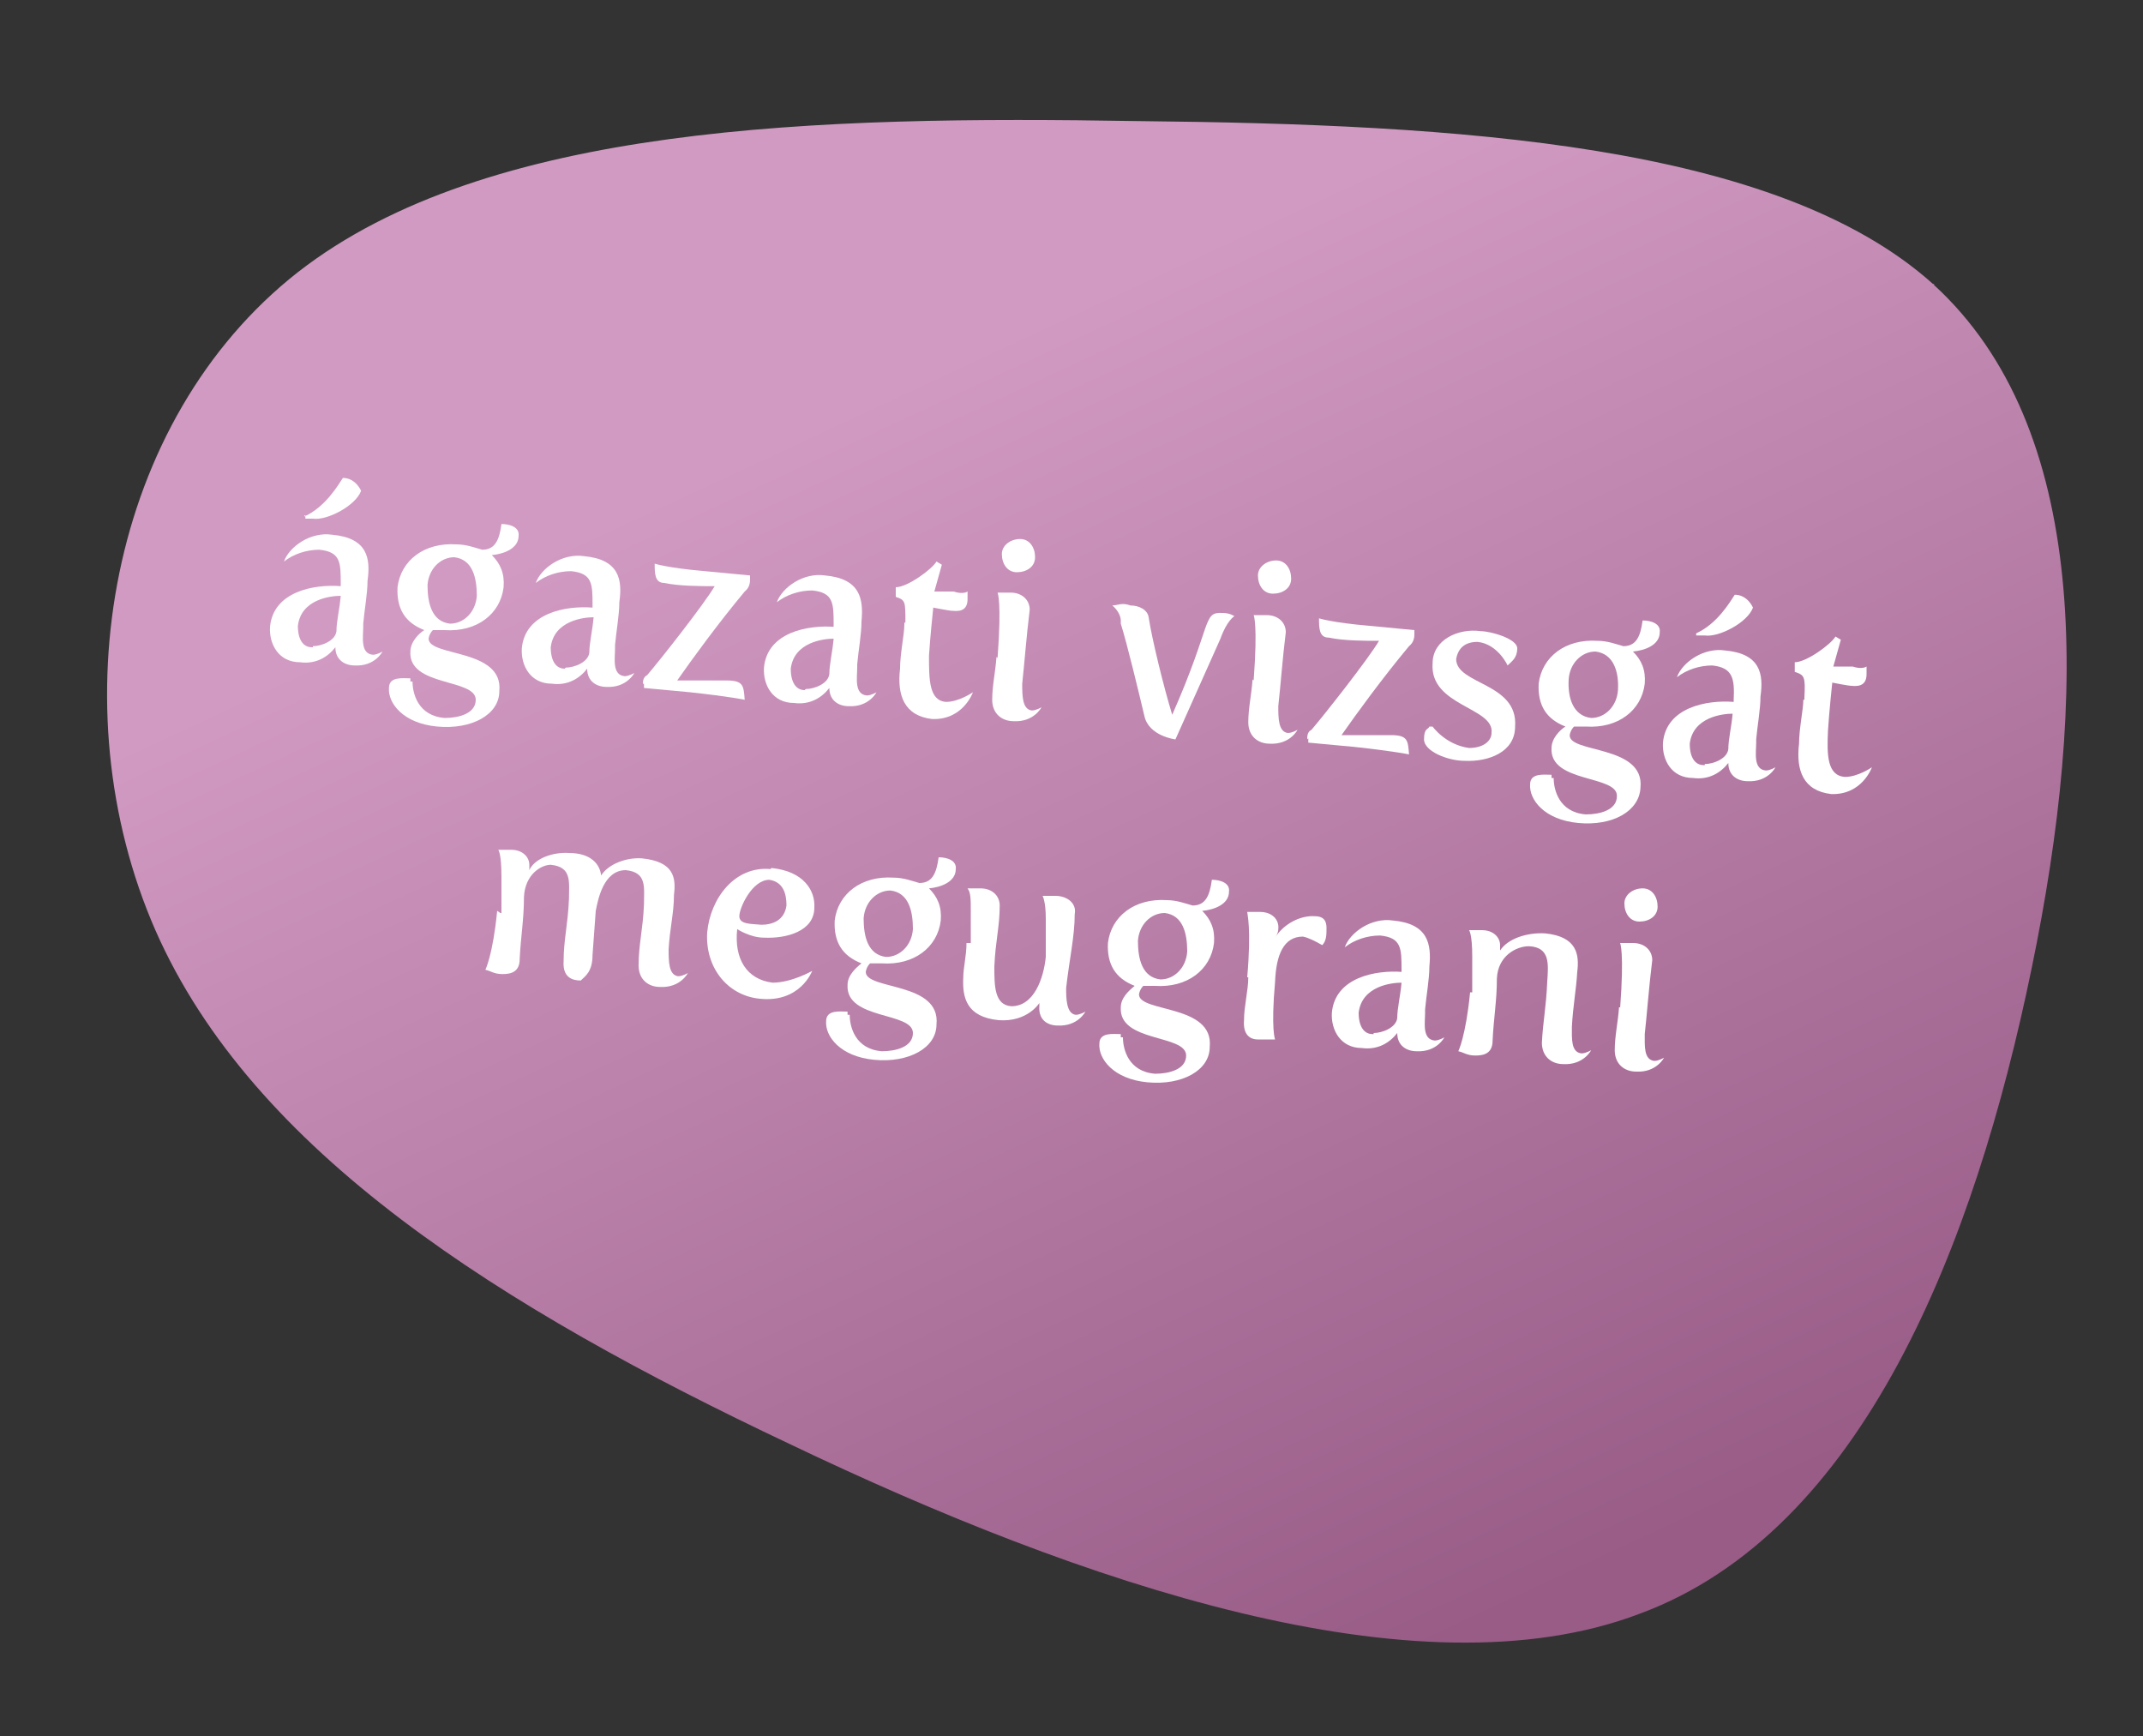 <?xml version="1.0" encoding="UTF-8"?>
<svg id="Layer_1" xmlns="http://www.w3.org/2000/svg" xmlns:xlink="http://www.w3.org/1999/xlink" version="1.1" viewBox="0 0 200 162">
  <rect x="0" y="0" width="200" height="162" fill="#333333" stroke="none"/>
  <!-- Generator: Adobe Illustrator 29.1.0, SVG Export Plug-In . SVG Version: 2.1.0 Build 142)  -->
  <defs>
    <style>
      .st0 {
        fill: url(#linear-gradient);
      }

      .st1 {
        isolation: isolate;
      }

      .st2 {
        fill: #fff;
      }
    </style>
    <linearGradient id="linear-gradient" x1="88.2" y1="831.9" x2="142.2" y2="947.8" gradientTransform="translate(0 -798)" gradientUnits="userSpaceOnUse">
      <stop offset="0" stop-color="#d19ac2"/>
      <stop offset="1" stop-color="#985c87"/>
    </linearGradient>
  </defs>
  <path class="st0" d="M180.5,26.6c14.5,13.3,14.4,38.2,9.1,63.8-5.3,25.7-15.7,52.5-36.6,60.2-20.8,7.9-52.2-2.9-79.2-15.8-27.1-12.8-50.2-27.3-59.3-48-9.1-20.8-4.3-47.6,13.3-61.4,17.7-13.8,48.5-14.6,78.4-14.1,30,.3,59.6,2.1,74.2,15.2h.1Z"/>
  <g class="st1">
    <g class="st1">
      <g class="st1">
        <path class="st2" d="M31.8,54.8v-.3c0-2,0-3-2-3.2-1.2,0-2.4.4-3.3,1.1h0c.5-1.4,2.5-2.8,4.5-2.5,3.3.3,3.6,2.2,3.3,4.3,0,1.2-.3,2.8-.4,4v.3c0,.9-.3,2.5.9,2.6.4,0,.9-.3.9-.3h0s-.7,1.4-2.6,1.3c-.9,0-1.8-.5-1.8-1.7h0c-.7.9-1.8,1.6-3.3,1.4-2,0-2.9-1.7-2.8-3.3.3-3.3,4.1-4,6.6-3.8h0ZM29.2,60.3c.8,0,2.1-.5,2.2-1.4,0-.9.3-2.1.4-3.3-.9,0-3.7.3-4,2.8,0,1.3.5,2,1.3,2h.1ZM28.4,48.2c2-.9,3.2-3,3.6-3.6,1.2,0,1.7,1.2,1.7,1.2-.5,1.4-3.2,2.8-4.5,2.6h-.7v-.3h-.1Z"/>
        <path class="st2" d="M38.5,63.6c0,1.1.5,3.2,3,3.4,1.3,0,2.9-.4,2.9-1.7,0-2-6.3-1.2-6.1-4.5,0-.9.8-1.7,1.3-2-1.8-.7-2.6-2-2.5-4,.3-2.5,2.5-4.2,5.5-4,.9,0,1.7.3,2.4.5,1.2,0,1.6-.9,1.8-2.4.8,0,1.7.3,1.6,1.1,0,1.2-1.4,1.7-2.5,1.8.8.8,1.2,1.7,1.1,3-.3,2.5-2.5,4.2-5.5,4h-1.1c-.3.3-.4.7-.4.8,0,1.7,7,.9,6.6,4.9,0,2.2-2.6,3.6-5.8,3.3s-4.6-2.2-4.5-3.6c0-1.1,1.3-.9,2-.9v.3h.2ZM44.5,55.6c0-1.7-.4-3.4-2.1-3.6-1.3,0-2.4,1.1-2.5,2.6,0,1.7.4,3.4,2.1,3.6,1.3,0,2.4-1.1,2.5-2.6Z"/>
        <path class="st2" d="M55.3,56.8v-.3c0-2,0-3-2-3.2-1.2,0-2.4.4-3.3,1.1h0c.5-1.4,2.5-2.8,4.5-2.5,3.3.3,3.6,2.2,3.3,4.3,0,1.2-.3,2.8-.4,4v.3c0,.9-.3,2.5.9,2.6.4,0,.9-.3.9-.3h0s-.7,1.4-2.6,1.3c-.9,0-1.8-.5-1.8-1.7h0c-.7.9-1.8,1.6-3.3,1.4-2,0-2.9-1.7-2.8-3.3.3-3.3,4.1-4,6.6-3.8h0ZM52.8,62.3c.8,0,2.1-.5,2.2-1.4,0-.9.3-2.1.4-3.3-.9,0-3.7.3-4,2.8,0,1.3.5,2,1.3,2h0Z"/>
        <path class="st2" d="M60,63.9c0-.3,0-.7.4-.9,1.2-1.4,5.3-6.6,6.3-8.3h0c-1.3,0-3.3,0-4.7-.3-.9,0-.9-.9-.9-1.8,0,0,1.2.4,4.7.7l4.2.4v.3c0,.3,0,.8-.5,1.2-2.5,3-4.9,6.3-6.3,8.3h4.6c1.6,0,1.6.5,1.7,1.8,0,0-1.4-.3-5.1-.7l-4.3-.4v-.4h-.1Z"/>
        <path class="st2" d="M77.8,58.6v-.3c0-2,0-3-2-3.2-1.2,0-2.4.4-3.3,1.1h0c.5-1.4,2.5-2.8,4.5-2.5,3.3.3,3.6,2.2,3.4,4.3,0,1.2-.3,2.8-.4,4v.3c0,.9-.3,2.5.9,2.6.4,0,.9-.3.9-.3h0s-.7,1.4-2.6,1.3c-.9,0-1.8-.5-1.8-1.7h0c-.7.9-1.8,1.6-3.3,1.4-2,0-2.9-1.7-2.8-3.3.3-3.3,4.1-4,6.6-3.8h0,0ZM75.2,64.3c.8,0,2.1-.5,2.2-1.4,0-.9.3-2.1.4-3.3-.9,0-3.7.3-4,2.8,0,1.3.5,2,1.3,2h0Z"/>
        <path class="st2" d="M84.5,58.1c0-2,0-2.1-.9-2.4v-.9c1.1,0,3.4-1.7,3.8-2.4l.5.3-.7,2.5h1.8c.9.3,1.3,0,1.3,0v.7c0,.9-.5,1.2-1.4,1.1-.3,0-1.8-.3-1.8-.3,0,0-.3,2.8-.4,4.5,0,2.2,0,4.2,1.6,4.3,1.2,0,2.5-.9,2.5-.9h0s-.9,2.6-3.8,2.5c-2.6-.3-3.3-2.2-3-4.7,0-1.4.4-3.2.4-4.1h0v-.2Z"/>
        <path class="st2" d="M93.1,61.4c.4-5.3,0-6.1,0-6.1h1.2c1.1,0,1.8.7,1.8,1.6-.3,2.4-.5,5.1-.7,6.9,0,1.1,0,2.4.9,2.5.4,0,.9-.3.9-.3h0s-.7,1.4-2.6,1.3c-1.1,0-2-.7-2-2s.3-2.6.4-4h0ZM93.5,51.7c0-.8.8-1.4,1.7-1.4s1.4.8,1.4,1.7-.8,1.4-1.7,1.4-1.4-.8-1.4-1.7Z"/>
        <path class="st2" d="M104.6,57.9c0-.5-.4-1.1-.8-1.4h0c.5,0,.9-.3,1.7,0,.8,0,1.6.4,1.7,1.1.3,2,1.4,6.5,2.2,9.1h0c3.8-8.6,2.8-9.6,4.7-9.5.7,0,1.1.3,1.1.3h0s-.7.4-1.3,2.1l-4.2,9.4s-2.5-.3-2.9-2.2c-.5-2.1-1.6-6.7-2.2-8.6h0v-.3Z"/>
        <path class="st2" d="M117,63.5c.4-5.3,0-6.1,0-6.1h1.2c1.1,0,1.8.7,1.8,1.6-.3,2.4-.5,5.1-.7,6.9,0,1.1,0,2.4.9,2.5.4,0,.9-.3.9-.3h0s-.7,1.4-2.6,1.3c-1.1,0-2-.7-2-2s.3-2.6.4-4h0ZM117.4,53.7c0-.8.8-1.4,1.7-1.4s1.4.8,1.4,1.7-.8,1.4-1.7,1.4-1.4-.8-1.4-1.7Z"/>
        <path class="st2" d="M122,69c0-.3,0-.7.4-.9,1.2-1.4,5.3-6.6,6.3-8.3h0c-1.3,0-3.3,0-4.7-.3-.9,0-.9-.9-.9-1.8,0,0,1.2.4,4.7.7l4.2.4v.3c0,.3,0,.8-.5,1.2-2.5,3-4.9,6.3-6.3,8.3h4.6c1.6,0,1.6.5,1.7,1.8,0,0-1.4-.3-5.1-.7l-4.3-.4v-.4h0Z"/>
        <path class="st2" d="M133.7,67.8h0s1.2,1.7,3.4,2c1.4,0,2.1-.7,2.1-1.4.3-2.4-5.8-2.5-5.5-6.5,0-2.2,2.4-3.3,4.5-3,.9,0,3.4.7,3.4,1.6s-.5,1.2-.9,1.6h0s-.9-2-2.8-2.2c-1.1,0-1.8.5-2,1.6,0,2.4,5.8,2.2,5.5,6.3,0,2.4-2.5,3.3-4.7,3.2-1.6,0-3.8-.9-3.8-2s.4-.9.5-1.2h.3Z"/>
        <path class="st2" d="M145,72.6c0,1.1.5,3.2,3,3.4,1.3,0,2.9-.4,2.9-1.7.1-2-6.3-1.2-6.1-4.5,0-.9.8-1.7,1.3-2-1.8-.7-2.6-2-2.5-4,.3-2.5,2.5-4.2,5.5-4,.9,0,1.7.3,2.4.5,1.2,0,1.6-.9,1.8-2.4.8,0,1.7.3,1.6,1.1,0,1.2-1.4,1.7-2.5,1.8.8.8,1.2,1.7,1.1,3-.3,2.5-2.5,4.2-5.5,4h-1.1c-.3.3-.4.7-.4.8-.1,1.7,7,.9,6.6,4.9-.1,2.2-2.6,3.6-5.8,3.3s-4.6-2.2-4.5-3.6c0-1.1,1.3-.9,2-.9v.3h.2ZM151,64.4c.1-1.7-.4-3.4-2.1-3.6-1.3,0-2.4,1.1-2.5,2.6-.1,1.7.4,3.4,2.1,3.6,1.3,0,2.4-1.1,2.5-2.6Z"/>
        <path class="st2" d="M161.8,65.6v-.3c.1-2-.1-3-2-3.2-1.2,0-2.4.4-3.3,1.1h0c.5-1.4,2.5-2.8,4.5-2.5,3.3.3,3.6,2.2,3.3,4.3,0,1.2-.3,2.8-.4,4v.3c0,.9-.3,2.5.9,2.6.4,0,.9-.3.9-.3h0s-.7,1.4-2.6,1.3c-.9,0-1.8-.5-1.8-1.7h0c-.7.9-1.8,1.6-3.3,1.4-2,0-2.9-1.7-2.8-3.3.3-3.3,4.1-4,6.6-3.8h0ZM159.1,71.3c.8,0,2.1-.5,2.2-1.4,0-.9.3-2.1.4-3.3-.9,0-3.7.3-4,2.8,0,1.3.5,2,1.3,2h.1ZM158.3,59.1c2-.9,3.2-3,3.6-3.6,1.2,0,1.7,1.2,1.7,1.2-.5,1.4-3.2,2.8-4.5,2.6h-.8v-.3h0Z"/>
        <path class="st2" d="M168.4,65.1c.1-2,0-2.1-.9-2.4v-.9c1.1,0,3.4-1.7,3.8-2.4l.5.3-.7,2.5h1.8c.9.3,1.3,0,1.3,0v.7c0,.9-.5,1.2-1.4,1.1-.3,0-1.8-.3-1.8-.3,0,0-.3,2.8-.4,4.5-.1,2.2-.1,4.2,1.6,4.3,1.2,0,2.5-.9,2.5-.9h0s-.9,2.6-3.8,2.5c-2.6-.3-3.3-2.2-3-4.7,0-1.4.4-3.2.4-4.1h.1v-.2Z"/>
      </g>
    </g>
    <g class="st1">
      <g class="st1">
        <path class="st2" d="M46.8,85.2v-3.4c0-2.2-.3-2.5-.3-2.5h1.2c1.1,0,1.7.7,1.7,1.4s0,.5,0,.5h0c.5-1.1,2.2-1.7,3.7-1.6,2.1,0,2.9,1.1,3,2.1h0c.7-1.1,2.4-1.7,3.8-1.6,3,.3,3.2,1.8,3,3.4,0,1.7-.4,3.2-.5,5.1,0,1.1,0,2.4.9,2.5.4,0,.9-.3.9-.3h0s-.7,1.4-2.6,1.3c-1.1,0-2-.7-2-2,0-2,.4-3.3.5-5.7,0-1.6.3-3-1.7-3.2-2.1,0-2.6,2.8-2.8,3.8,0,0-.3,4-.3,4.1,0,1.6-.7,2-1.1,2.4-.8,0-1.7-.3-1.6-1.8,0-2,.4-3.4.5-5.8,0-1.6.3-3-1.7-3.2-.9,0-2.4.9-2.5,3,0,2.1-.3,3.7-.4,5.8,0,1.2-.8,1.4-1.6,1.4s-1.1-.3-1.6-.4c0,0,.7-1.4,1.1-5.5h0l.3.2Z"/>
        <path class="st2" d="M72,81c3,.3,4.1,2.1,4,3.7,0,2.2-2.6,2.9-4.7,2.8-1.3,0-2.5-.8-2.5-.8h0c-.3,2.8.9,4.7,3.3,5,1.8,0,3.7-1.1,3.7-1.1h0s-1.1,3-4.9,2.6c-3-.3-5.1-2.9-4.9-6.2.3-3.2,2.6-6.2,5.9-5.9h0ZM71,86.3c1.1,0,2.2-.4,2.4-1.8,0-1.1-.3-2.2-1.6-2.4-1.6,0-2.8,2.6-2.8,3.4s1.2.7,2.1.8h0Z"/>
        <path class="st2" d="M79.3,94.7c0,1.1.5,3.2,3,3.4,1.3,0,2.9-.4,2.9-1.7,0-2-6.3-1.2-6.1-4.5,0-.9.8-1.6,1.3-2-1.8-.7-2.6-2-2.5-4,.3-2.5,2.5-4.2,5.5-4,.9,0,1.7.3,2.4.5,1.2,0,1.6-.9,1.8-2.4.8,0,1.7.3,1.6,1.1,0,1.2-1.4,1.7-2.5,1.8.8.8,1.2,1.7,1.1,3-.3,2.5-2.5,4.2-5.5,4h-1.1c-.3.3-.4.7-.4.8,0,1.7,7,.9,6.6,4.9,0,2.2-2.6,3.6-5.8,3.3s-4.6-2.2-4.5-3.6c0-1.1,1.3-.9,2-.9v.3h.2ZM85.2,86.7c0-1.7-.4-3.4-2.1-3.6-1.3,0-2.4,1.1-2.5,2.6,0,1.7.4,3.4,2.1,3.6,1.3,0,2.4-1.1,2.5-2.6Z"/>
        <path class="st2" d="M90.6,88v-2.9c0-1.2,0-1.8-.3-2.2h1.2c1.1,0,1.8.7,1.8,1.6,0,2-.4,3.3-.5,5.7,0,1.8,0,3.6,1.6,3.7,2.1,0,3-2.6,3.2-4.6v-3.6c0-1.6-.3-2.1-.3-2.1h1.2c1.1,0,2,.7,1.8,1.7,0,2.1-.5,4.2-.8,6.9,0,.9,0,2.4.9,2.5.4,0,.9-.3.9-.3h0s-.7,1.4-2.6,1.3c-.9,0-1.8-.5-1.7-1.8v-.3h0s-1.1,1.8-3.8,1.6c-3-.3-3.4-2.1-3.3-4,0-.9.3-2,.3-3.2,0,0,.4,0,.4,0Z"/>
        <path class="st2" d="M104.8,96.8c0,1.1.5,3.2,3,3.4,1.3,0,2.9-.4,2.9-1.7,0-2-6.3-1.2-6.1-4.5,0-.9.8-1.6,1.3-2-1.8-.7-2.6-2-2.5-4,.3-2.5,2.5-4.2,5.5-4,.9,0,1.7.3,2.4.5,1.2,0,1.6-.9,1.8-2.4.8,0,1.7.3,1.6,1.1,0,1.2-1.4,1.7-2.5,1.8.8.8,1.2,1.7,1.1,3-.3,2.5-2.5,4.2-5.5,4h-1.1c-.3.3-.4.7-.4.8,0,1.7,7,.9,6.6,4.9,0,2.2-2.6,3.6-5.8,3.3s-4.6-2.2-4.5-3.6c0-1.1,1.3-.9,2-.9v.3h.2ZM110.8,88.8c0-1.7-.4-3.4-2.1-3.6-1.3,0-2.4,1.1-2.5,2.6,0,1.7.4,3.4,2.1,3.6,1.3,0,2.4-1.1,2.5-2.6Z"/>
        <path class="st2" d="M116.4,91.2c.4-4.6,0-5.9,0-6.1h1.2c1.1,0,1.8.7,1.7,1.6,0,.4-.3.8-.3.8h0c.8-1.3,2.4-2.1,3.7-2,.9,0,1.1.5,1.1,1.1s0,1.2-.4,1.6h0c-.7-.4-1.3-.7-1.8-.8-1.8,0-2.5,1.7-2.6,4.2-.4,4.5,0,5.4,0,5.4h-1.6c-.8,0-1.4-.5-1.3-1.8,0-1.3.4-2.8.4-4h0Z"/>
        <path class="st2" d="M130.8,90.8v-.3c0-2,0-3-2-3.2-1.2,0-2.4.4-3.3,1.1h0c.5-1.4,2.5-2.8,4.5-2.5,3.3.3,3.6,2.2,3.4,4.3,0,1.2-.3,2.8-.4,4v.3c0,.9-.3,2.5.9,2.6.4,0,.9-.3.9-.3h0s-.7,1.4-2.6,1.3c-.9,0-1.8-.5-1.8-1.7h0c-.7.9-1.8,1.6-3.3,1.4-2,0-2.9-1.7-2.8-3.3.3-3.3,4.1-4,6.6-3.8h-.1,0ZM128.2,96.4c.8,0,2.1-.5,2.2-1.4,0-.9.3-2.1.4-3.3-.9,0-3.7.3-4,2.8,0,1.3.5,2,1.3,2h.1Z"/>
        <path class="st2" d="M137.4,92.7v-3.4c0-2.2-.3-2.5-.3-2.5h1.2c1.1,0,1.7.7,1.7,1.4s0,.5,0,.5h0c.7-1.1,2.5-1.7,4.2-1.6,3,.3,3.2,2,3,3.6-.1,1.7-.4,3.2-.5,5.1,0,1.1-.1,2.4.9,2.5.4,0,.9-.3.9-.3h0s-.7,1.4-2.6,1.3c-1.1,0-2-.7-2-2,.1-2,.4-3.3.5-5.7.1-1.6.3-3.2-1.7-3.3-1.2,0-2.9.9-3,3,0,2.1-.3,3.7-.4,5.8,0,1.2-.8,1.4-1.6,1.4s-1.1-.3-1.6-.4c0,0,.7-1.4,1.1-5.5h.2Z"/>
        <path class="st2" d="M151.2,94.1c.4-5.3,0-6.1,0-6.1h1.2c1.1,0,1.8.7,1.8,1.6-.3,2.4-.5,5.1-.7,6.9,0,1.1-.1,2.4.9,2.5.4,0,.9-.3.9-.3h0s-.7,1.4-2.6,1.3c-1.1,0-2-.7-2-2s.3-2.6.4-4h.1ZM151.6,84.3c0-.8.8-1.4,1.7-1.4s1.4.8,1.4,1.7-.8,1.4-1.7,1.4-1.4-.8-1.4-1.7Z"/>
      </g>
    </g>
  </g>
</svg>